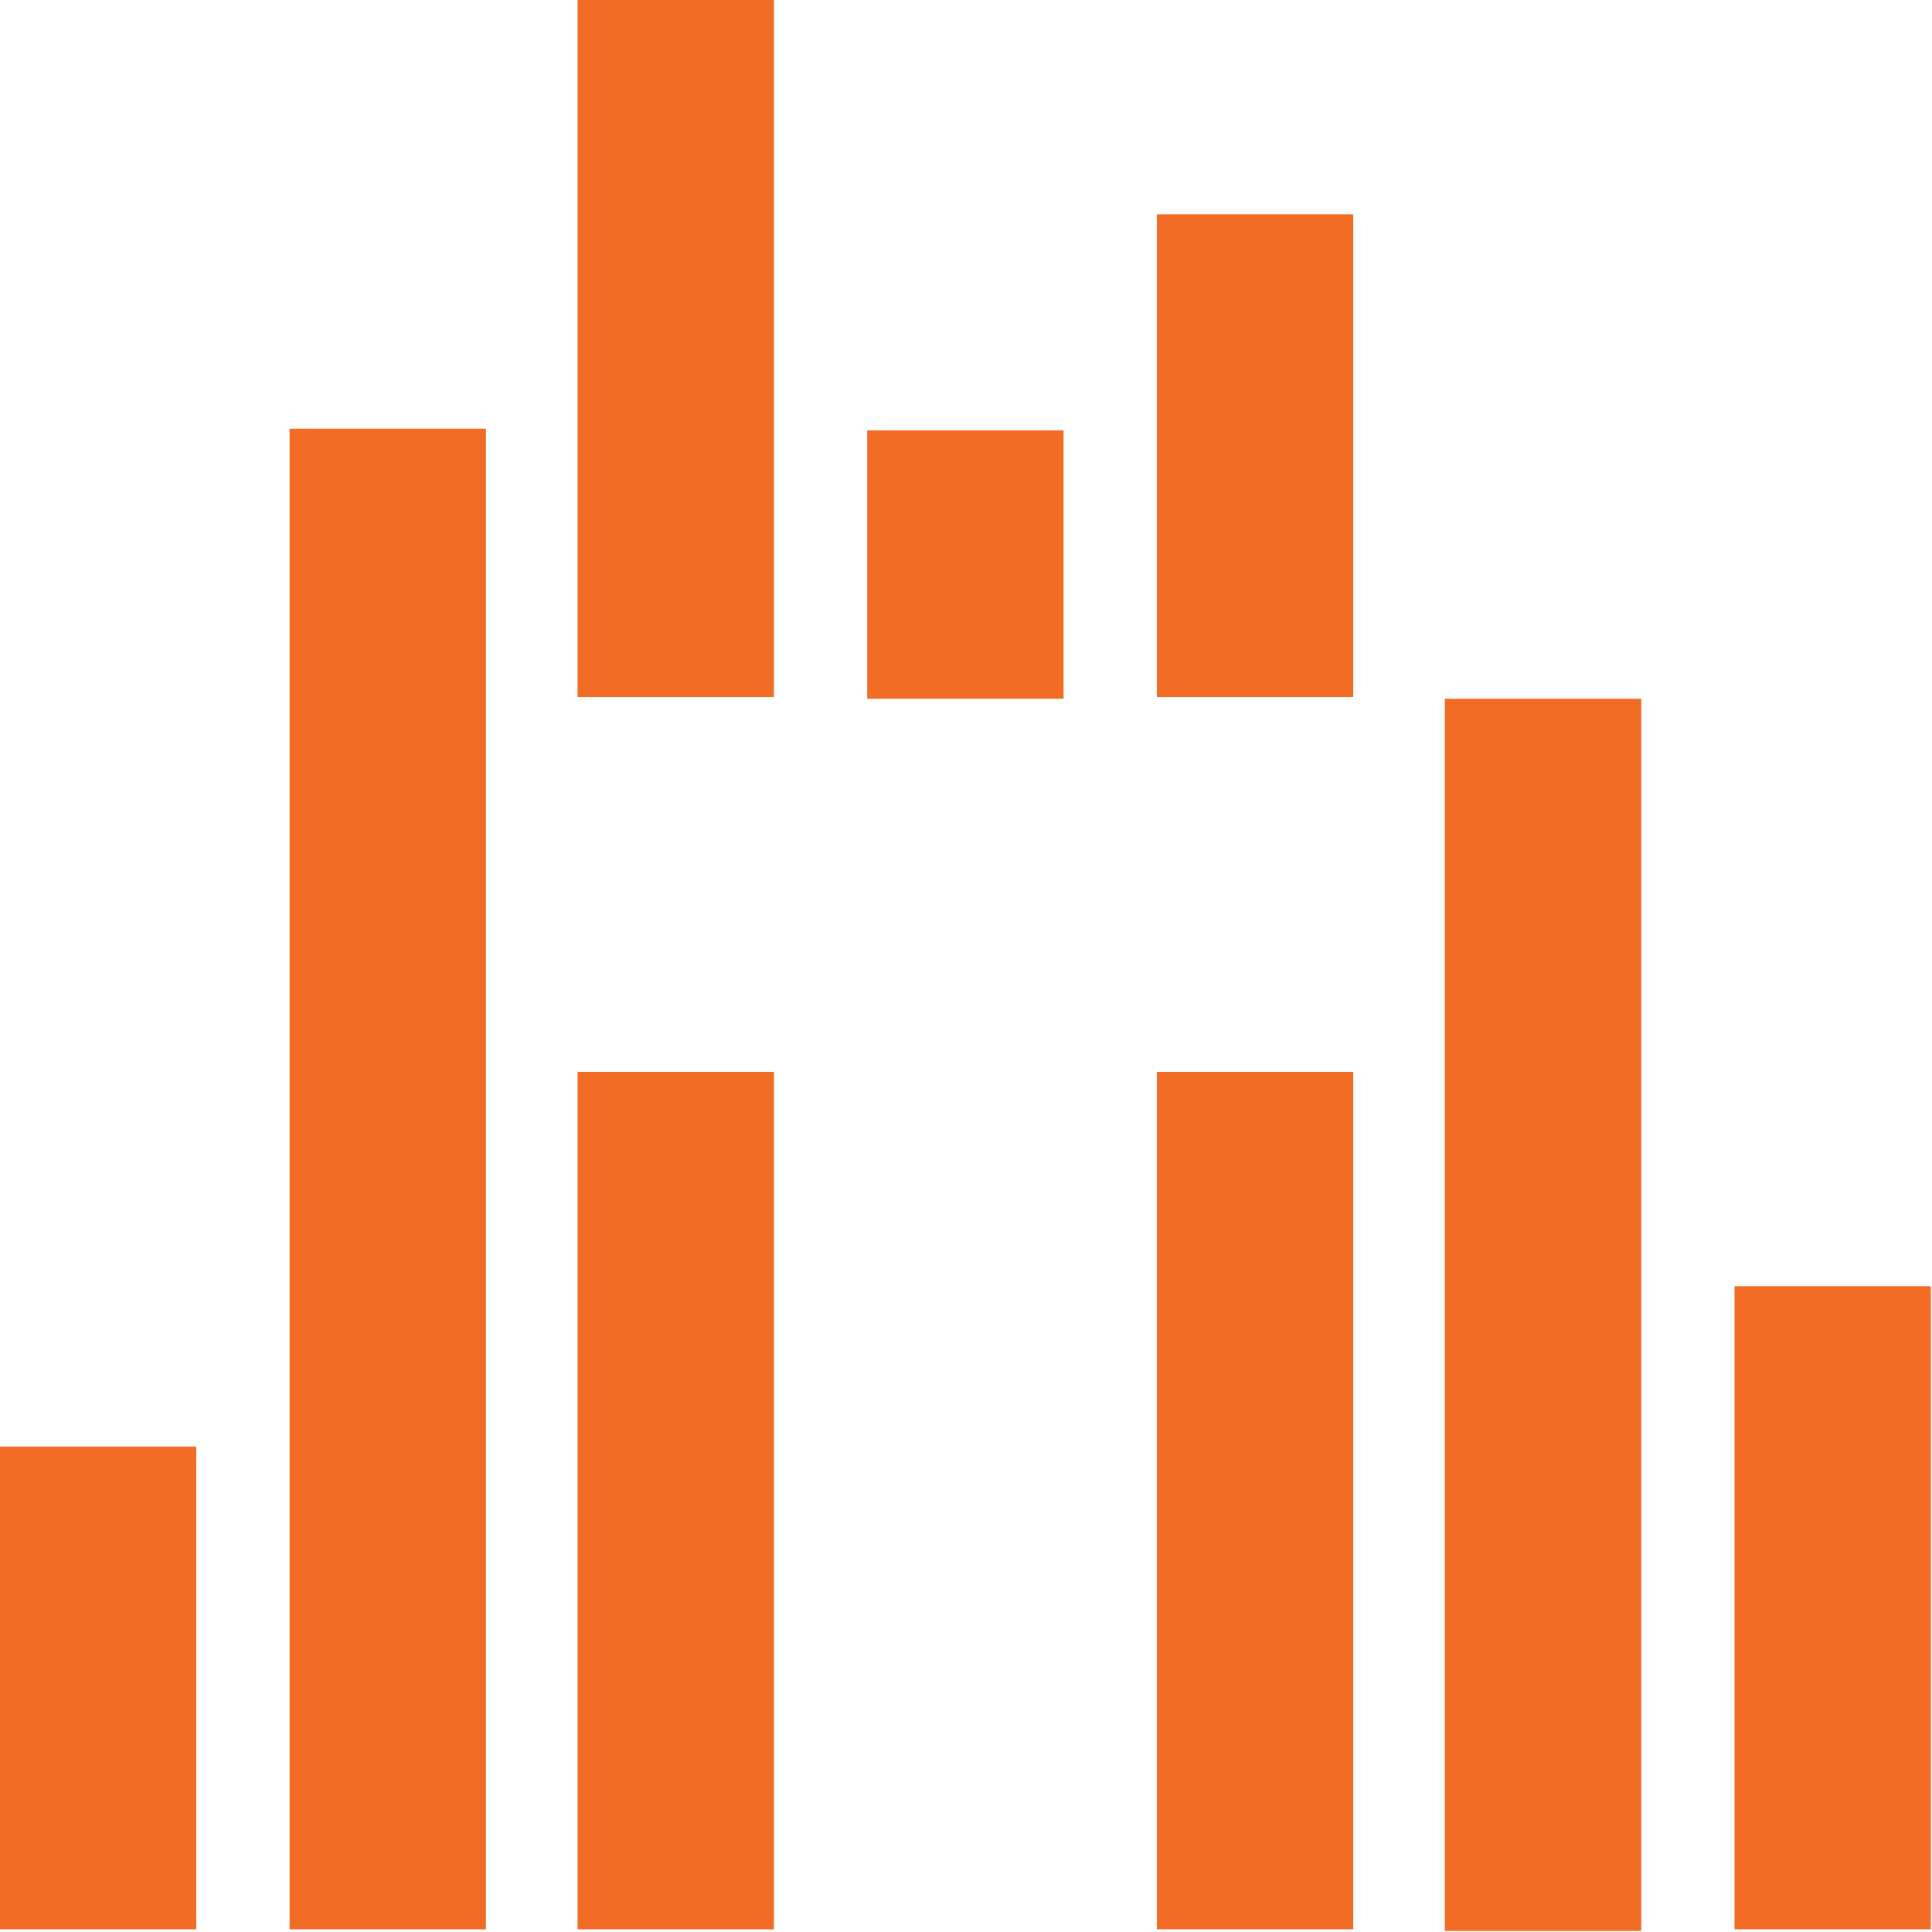<?xml version="1.0" encoding="utf-8"?>
<svg version="1.1" id="Layer_1" xmlns="http://www.w3.org/2000/svg" x="0px" y="0px" viewBox="0 0 100 100" style="enable-background:new 0 0 386.7 124.6;">
  <style type="text/css">
	.st0{fill:#212121;}
	.st1{fill:#F36C25;}
</style>
  <g transform="matrix(0.847, 0, 0, 0.847, -5.509, -3.22)">
    <g>
      <rect x="6.5" y="92.2" class="st1" width="12" height="29.5"/>
      <rect x="41.8" y="69.3" class="st1" width="12" height="52.4"/>
      <rect x="77.2" y="69.3" class="st1" width="12" height="52.4"/>
      <rect x="24.2" y="30" class="st1" width="12" height="91.7"/>
      <rect x="59.5" y="30.1" class="st1" width="12" height="16.4"/>
      <rect x="77.2" y="16.9" class="st1" width="12" height="29.5"/>
      <rect x="94.8" y="46.5" class="st1" width="12" height="75.3"/>
      <rect x="112.5" y="82.4" class="st1" width="12" height="39.3"/>
      <rect x="41.8" y="3.8" class="st1" width="12" height="42.6"/>
    </g>
  </g>
</svg>